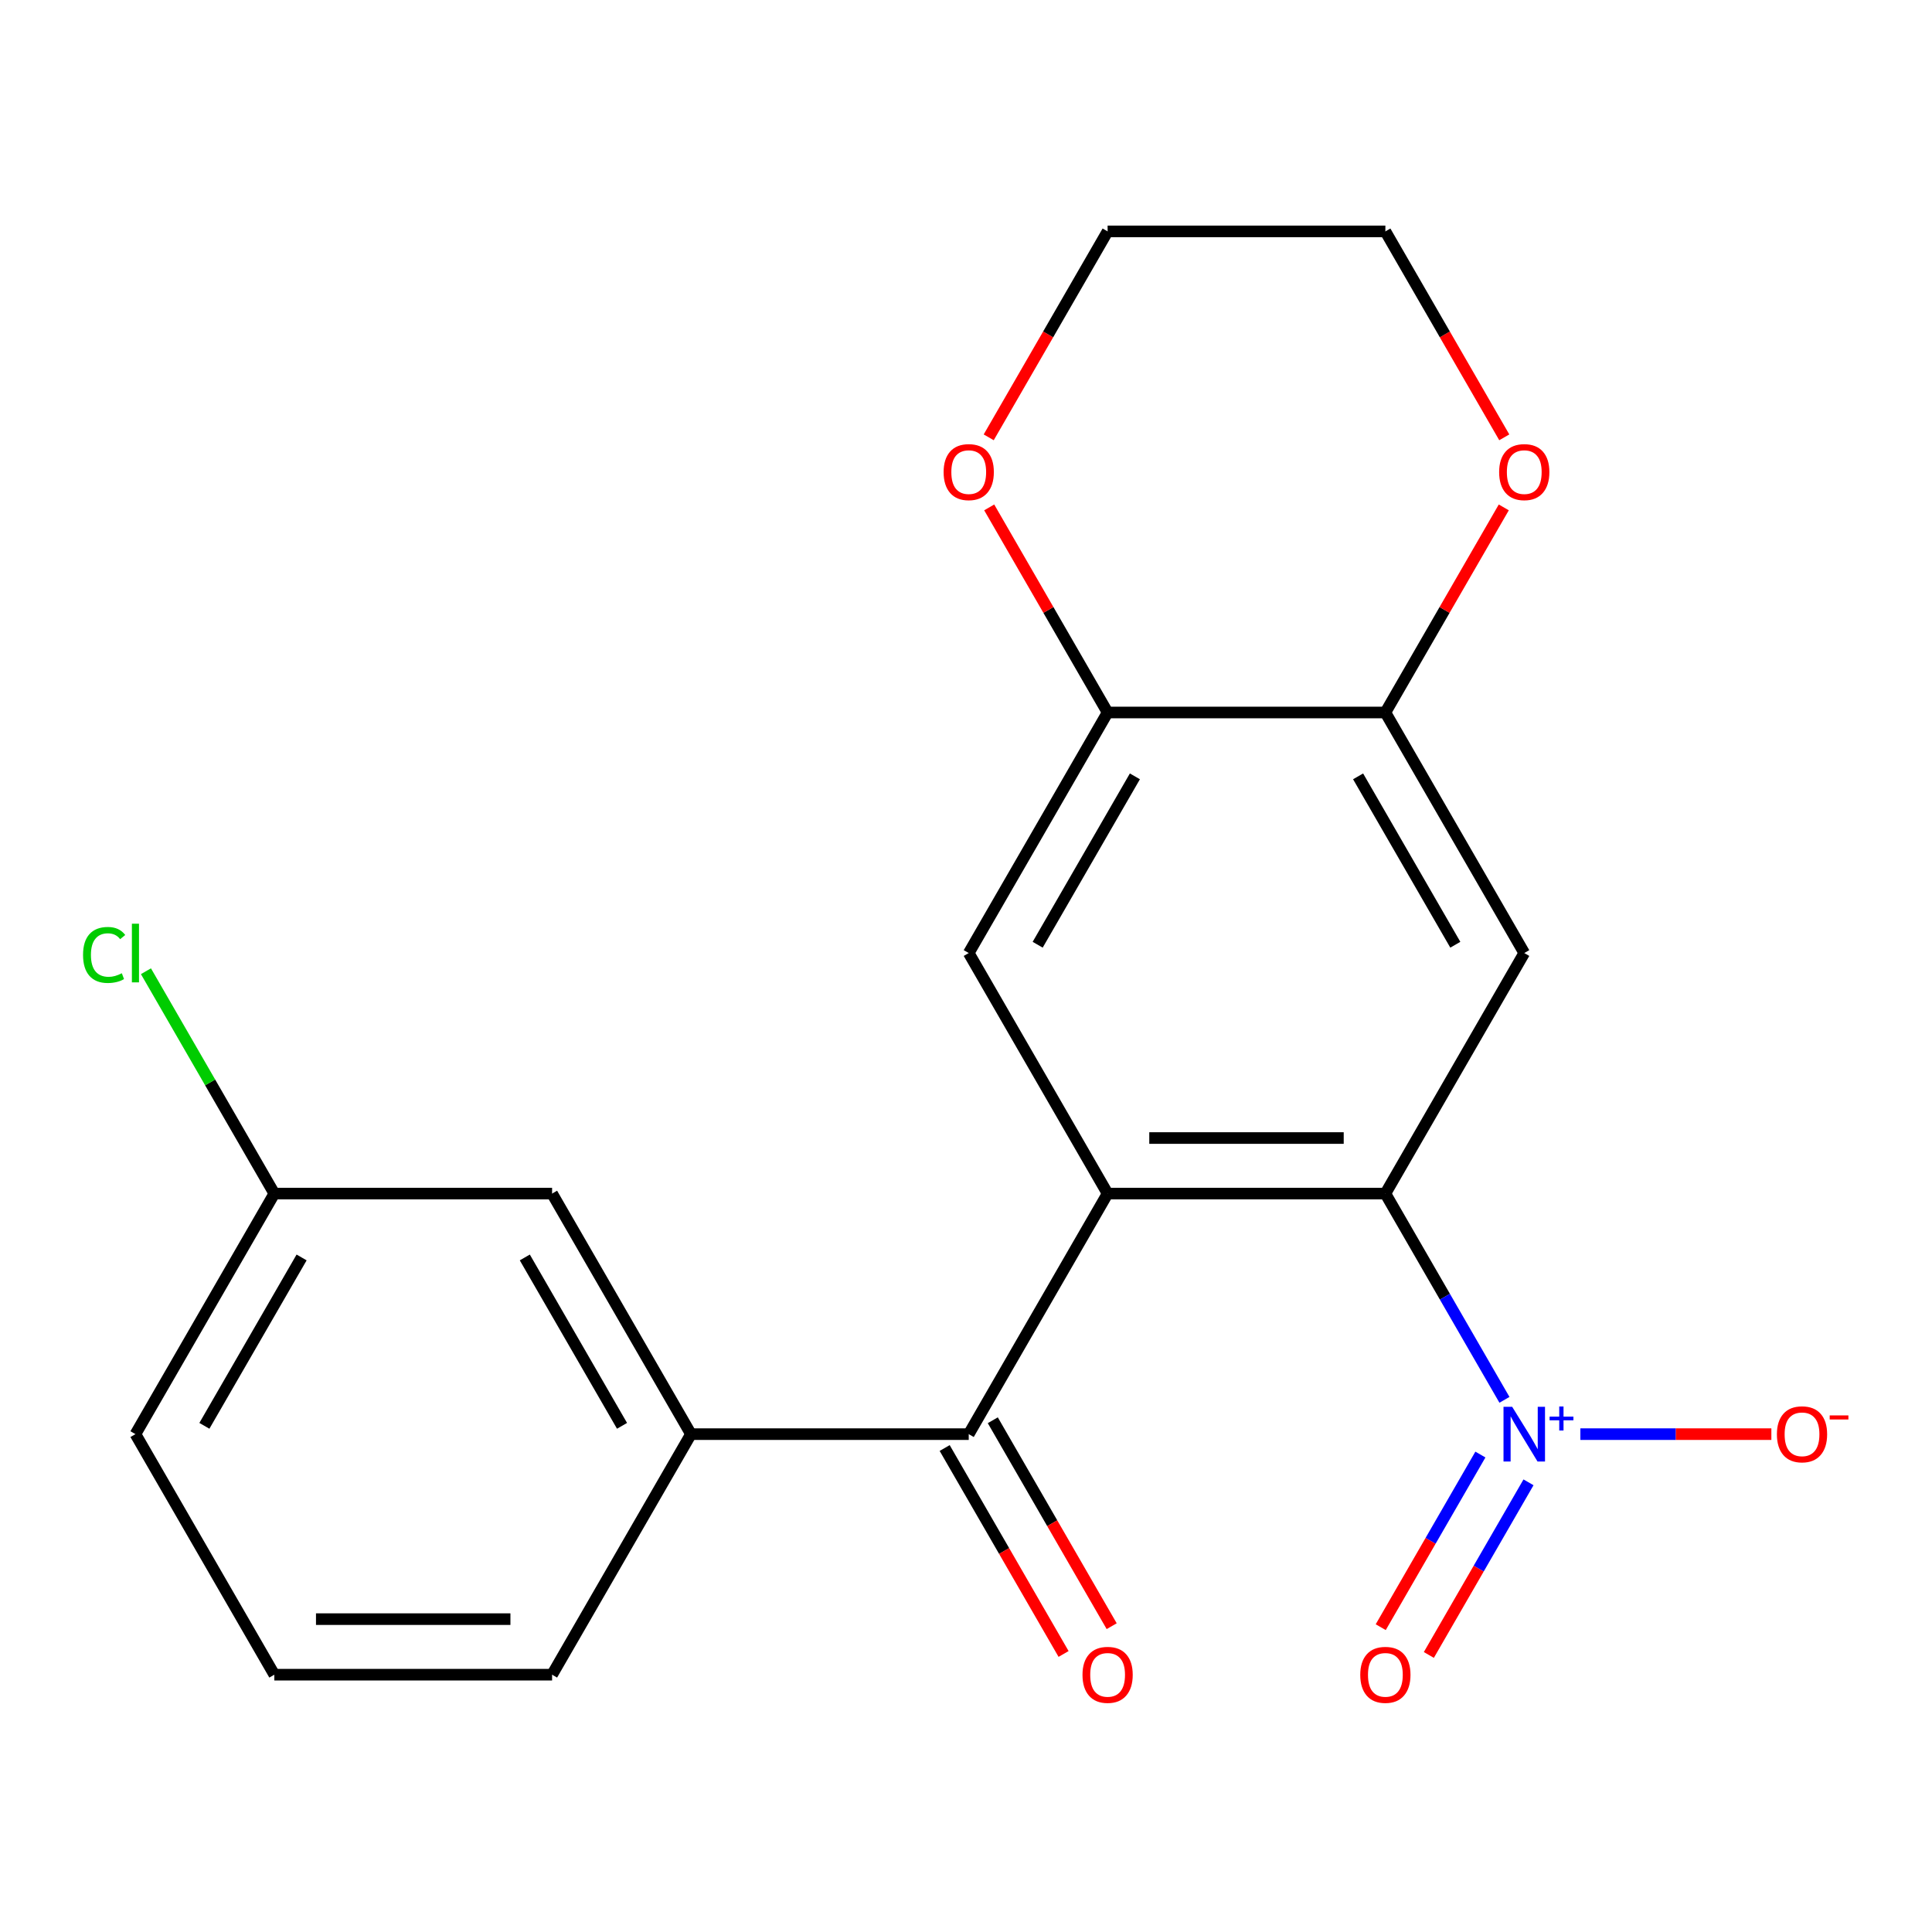 <?xml version='1.0' encoding='iso-8859-1'?>
<svg version='1.1' baseProfile='full'
              xmlns='http://www.w3.org/2000/svg'
                      xmlns:rdkit='http://www.rdkit.org/xml'
                      xmlns:xlink='http://www.w3.org/1999/xlink'
                  xml:space='preserve'
width='1000px' height='1000px' viewBox='0 0 1000 1000'>
<!-- END OF HEADER -->
<rect style='opacity:1.0;fill:#FFFFFF;stroke:none' width='1000' height='1000' x='0' y='0'> </rect>
<path class='bond-0' d='M 573.299,617.8 L 717.068,617.8' style='fill:none;fill-rule:evenodd;stroke:#000000;stroke-width:6px;stroke-linecap:butt;stroke-linejoin:miter;stroke-opacity:1' />
<path class='bond-0' d='M 594.864,589.046 L 695.503,589.046' style='fill:none;fill-rule:evenodd;stroke:#000000;stroke-width:6px;stroke-linecap:butt;stroke-linejoin:miter;stroke-opacity:1' />
<path class='bond-2' d='M 573.299,617.8 L 501.414,742.308' style='fill:none;fill-rule:evenodd;stroke:#000000;stroke-width:6px;stroke-linecap:butt;stroke-linejoin:miter;stroke-opacity:1' />
<path class='bond-4' d='M 573.299,617.8 L 501.414,493.292' style='fill:none;fill-rule:evenodd;stroke:#000000;stroke-width:6px;stroke-linecap:butt;stroke-linejoin:miter;stroke-opacity:1' />
<path class='bond-1' d='M 717.068,617.8 L 747.885,671.177' style='fill:none;fill-rule:evenodd;stroke:#000000;stroke-width:6px;stroke-linecap:butt;stroke-linejoin:miter;stroke-opacity:1' />
<path class='bond-1' d='M 747.885,671.177 L 778.702,724.553' style='fill:none;fill-rule:evenodd;stroke:#0000FF;stroke-width:6px;stroke-linecap:butt;stroke-linejoin:miter;stroke-opacity:1' />
<path class='bond-3' d='M 717.068,617.8 L 788.953,493.292' style='fill:none;fill-rule:evenodd;stroke:#000000;stroke-width:6px;stroke-linecap:butt;stroke-linejoin:miter;stroke-opacity:1' />
<path class='bond-8' d='M 817.992,742.308 L 867.423,742.308' style='fill:none;fill-rule:evenodd;stroke:#0000FF;stroke-width:6px;stroke-linecap:butt;stroke-linejoin:miter;stroke-opacity:1' />
<path class='bond-8' d='M 867.423,742.308 L 916.854,742.308' style='fill:none;fill-rule:evenodd;stroke:#FF0000;stroke-width:6px;stroke-linecap:butt;stroke-linejoin:miter;stroke-opacity:1' />
<path class='bond-9' d='M 766.251,752.873 L 740.458,797.549' style='fill:none;fill-rule:evenodd;stroke:#0000FF;stroke-width:6px;stroke-linecap:butt;stroke-linejoin:miter;stroke-opacity:1' />
<path class='bond-9' d='M 740.458,797.549 L 714.664,842.225' style='fill:none;fill-rule:evenodd;stroke:#FF0000;stroke-width:6px;stroke-linecap:butt;stroke-linejoin:miter;stroke-opacity:1' />
<path class='bond-9' d='M 791.153,767.25 L 765.359,811.926' style='fill:none;fill-rule:evenodd;stroke:#0000FF;stroke-width:6px;stroke-linecap:butt;stroke-linejoin:miter;stroke-opacity:1' />
<path class='bond-9' d='M 765.359,811.926 L 739.566,856.602' style='fill:none;fill-rule:evenodd;stroke:#FF0000;stroke-width:6px;stroke-linecap:butt;stroke-linejoin:miter;stroke-opacity:1' />
<path class='bond-7' d='M 501.414,742.308 L 357.645,742.308' style='fill:none;fill-rule:evenodd;stroke:#000000;stroke-width:6px;stroke-linecap:butt;stroke-linejoin:miter;stroke-opacity:1' />
<path class='bond-12' d='M 488.963,749.496 L 519.734,802.793' style='fill:none;fill-rule:evenodd;stroke:#000000;stroke-width:6px;stroke-linecap:butt;stroke-linejoin:miter;stroke-opacity:1' />
<path class='bond-12' d='M 519.734,802.793 L 550.505,856.09' style='fill:none;fill-rule:evenodd;stroke:#FF0000;stroke-width:6px;stroke-linecap:butt;stroke-linejoin:miter;stroke-opacity:1' />
<path class='bond-12' d='M 513.865,735.119 L 544.636,788.416' style='fill:none;fill-rule:evenodd;stroke:#000000;stroke-width:6px;stroke-linecap:butt;stroke-linejoin:miter;stroke-opacity:1' />
<path class='bond-12' d='M 544.636,788.416 L 575.407,841.713' style='fill:none;fill-rule:evenodd;stroke:#FF0000;stroke-width:6px;stroke-linecap:butt;stroke-linejoin:miter;stroke-opacity:1' />
<path class='bond-21' d='M 788.953,493.292 L 717.068,368.784' style='fill:none;fill-rule:evenodd;stroke:#000000;stroke-width:6px;stroke-linecap:butt;stroke-linejoin:miter;stroke-opacity:1' />
<path class='bond-21' d='M 753.268,488.993 L 702.949,401.837' style='fill:none;fill-rule:evenodd;stroke:#000000;stroke-width:6px;stroke-linecap:butt;stroke-linejoin:miter;stroke-opacity:1' />
<path class='bond-6' d='M 501.414,493.292 L 573.299,368.784' style='fill:none;fill-rule:evenodd;stroke:#000000;stroke-width:6px;stroke-linecap:butt;stroke-linejoin:miter;stroke-opacity:1' />
<path class='bond-6' d='M 537.098,488.993 L 587.418,401.837' style='fill:none;fill-rule:evenodd;stroke:#000000;stroke-width:6px;stroke-linecap:butt;stroke-linejoin:miter;stroke-opacity:1' />
<path class='bond-5' d='M 717.068,368.784 L 573.299,368.784' style='fill:none;fill-rule:evenodd;stroke:#000000;stroke-width:6px;stroke-linecap:butt;stroke-linejoin:miter;stroke-opacity:1' />
<path class='bond-10' d='M 717.068,368.784 L 747.712,315.707' style='fill:none;fill-rule:evenodd;stroke:#000000;stroke-width:6px;stroke-linecap:butt;stroke-linejoin:miter;stroke-opacity:1' />
<path class='bond-10' d='M 747.712,315.707 L 778.356,262.63' style='fill:none;fill-rule:evenodd;stroke:#FF0000;stroke-width:6px;stroke-linecap:butt;stroke-linejoin:miter;stroke-opacity:1' />
<path class='bond-11' d='M 573.299,368.784 L 542.655,315.707' style='fill:none;fill-rule:evenodd;stroke:#000000;stroke-width:6px;stroke-linecap:butt;stroke-linejoin:miter;stroke-opacity:1' />
<path class='bond-11' d='M 542.655,315.707 L 512.011,262.63' style='fill:none;fill-rule:evenodd;stroke:#FF0000;stroke-width:6px;stroke-linecap:butt;stroke-linejoin:miter;stroke-opacity:1' />
<path class='bond-13' d='M 357.645,742.308 L 285.76,617.8' style='fill:none;fill-rule:evenodd;stroke:#000000;stroke-width:6px;stroke-linecap:butt;stroke-linejoin:miter;stroke-opacity:1' />
<path class='bond-13' d='M 321.96,738.008 L 271.641,650.853' style='fill:none;fill-rule:evenodd;stroke:#000000;stroke-width:6px;stroke-linecap:butt;stroke-linejoin:miter;stroke-opacity:1' />
<path class='bond-16' d='M 357.645,742.308 L 285.76,866.815' style='fill:none;fill-rule:evenodd;stroke:#000000;stroke-width:6px;stroke-linecap:butt;stroke-linejoin:miter;stroke-opacity:1' />
<path class='bond-18' d='M 778.61,226.362 L 747.839,173.065' style='fill:none;fill-rule:evenodd;stroke:#FF0000;stroke-width:6px;stroke-linecap:butt;stroke-linejoin:miter;stroke-opacity:1' />
<path class='bond-18' d='M 747.839,173.065 L 717.068,119.768' style='fill:none;fill-rule:evenodd;stroke:#000000;stroke-width:6px;stroke-linecap:butt;stroke-linejoin:miter;stroke-opacity:1' />
<path class='bond-19' d='M 511.757,226.362 L 542.528,173.065' style='fill:none;fill-rule:evenodd;stroke:#FF0000;stroke-width:6px;stroke-linecap:butt;stroke-linejoin:miter;stroke-opacity:1' />
<path class='bond-19' d='M 542.528,173.065 L 573.299,119.768' style='fill:none;fill-rule:evenodd;stroke:#000000;stroke-width:6px;stroke-linecap:butt;stroke-linejoin:miter;stroke-opacity:1' />
<path class='bond-14' d='M 285.76,617.8 L 141.991,617.8' style='fill:none;fill-rule:evenodd;stroke:#000000;stroke-width:6px;stroke-linecap:butt;stroke-linejoin:miter;stroke-opacity:1' />
<path class='bond-15' d='M 141.991,617.8 L 108.765,560.252' style='fill:none;fill-rule:evenodd;stroke:#000000;stroke-width:6px;stroke-linecap:butt;stroke-linejoin:miter;stroke-opacity:1' />
<path class='bond-15' d='M 108.765,560.252 L 75.54,502.704' style='fill:none;fill-rule:evenodd;stroke:#00CC00;stroke-width:6px;stroke-linecap:butt;stroke-linejoin:miter;stroke-opacity:1' />
<path class='bond-23' d='M 141.991,617.8 L 70.106,742.308' style='fill:none;fill-rule:evenodd;stroke:#000000;stroke-width:6px;stroke-linecap:butt;stroke-linejoin:miter;stroke-opacity:1' />
<path class='bond-23' d='M 156.11,650.853 L 105.79,738.008' style='fill:none;fill-rule:evenodd;stroke:#000000;stroke-width:6px;stroke-linecap:butt;stroke-linejoin:miter;stroke-opacity:1' />
<path class='bond-17' d='M 285.76,866.815 L 141.991,866.815' style='fill:none;fill-rule:evenodd;stroke:#000000;stroke-width:6px;stroke-linecap:butt;stroke-linejoin:miter;stroke-opacity:1' />
<path class='bond-17' d='M 264.195,838.062 L 163.556,838.062' style='fill:none;fill-rule:evenodd;stroke:#000000;stroke-width:6px;stroke-linecap:butt;stroke-linejoin:miter;stroke-opacity:1' />
<path class='bond-20' d='M 141.991,866.815 L 70.106,742.308' style='fill:none;fill-rule:evenodd;stroke:#000000;stroke-width:6px;stroke-linecap:butt;stroke-linejoin:miter;stroke-opacity:1' />
<path class='bond-22' d='M 717.068,119.768 L 573.299,119.768' style='fill:none;fill-rule:evenodd;stroke:#000000;stroke-width:6px;stroke-linecap:butt;stroke-linejoin:miter;stroke-opacity:1' />
<path  class='atom-2' d='M 782.693 728.148
L 791.973 743.148
Q 792.893 744.628, 794.373 747.308
Q 795.853 749.988, 795.933 750.148
L 795.933 728.148
L 799.693 728.148
L 799.693 756.468
L 795.813 756.468
L 785.853 740.068
Q 784.693 738.148, 783.453 735.948
Q 782.253 733.748, 781.893 733.068
L 781.893 756.468
L 778.213 756.468
L 778.213 728.148
L 782.693 728.148
' fill='#0000FF'/>
<path  class='atom-2' d='M 802.069 733.252
L 807.058 733.252
L 807.058 727.999
L 809.276 727.999
L 809.276 733.252
L 814.397 733.252
L 814.397 735.153
L 809.276 735.153
L 809.276 740.433
L 807.058 740.433
L 807.058 735.153
L 802.069 735.153
L 802.069 733.252
' fill='#0000FF'/>
<path  class='atom-9' d='M 919.722 742.388
Q 919.722 735.588, 923.082 731.788
Q 926.442 727.988, 932.722 727.988
Q 939.002 727.988, 942.362 731.788
Q 945.722 735.588, 945.722 742.388
Q 945.722 749.268, 942.322 753.188
Q 938.922 757.068, 932.722 757.068
Q 926.482 757.068, 923.082 753.188
Q 919.722 749.308, 919.722 742.388
M 932.722 753.868
Q 937.042 753.868, 939.362 750.988
Q 941.722 748.068, 941.722 742.388
Q 941.722 736.828, 939.362 734.028
Q 937.042 731.188, 932.722 731.188
Q 928.402 731.188, 926.042 733.988
Q 923.722 736.788, 923.722 742.388
Q 923.722 748.108, 926.042 750.988
Q 928.402 753.868, 932.722 753.868
' fill='#FF0000'/>
<path  class='atom-9' d='M 947.042 732.61
L 956.731 732.61
L 956.731 734.722
L 947.042 734.722
L 947.042 732.61
' fill='#FF0000'/>
<path  class='atom-10' d='M 704.068 866.895
Q 704.068 860.095, 707.428 856.295
Q 710.788 852.495, 717.068 852.495
Q 723.348 852.495, 726.708 856.295
Q 730.068 860.095, 730.068 866.895
Q 730.068 873.775, 726.668 877.695
Q 723.268 881.575, 717.068 881.575
Q 710.828 881.575, 707.428 877.695
Q 704.068 873.815, 704.068 866.895
M 717.068 878.375
Q 721.388 878.375, 723.708 875.495
Q 726.068 872.575, 726.068 866.895
Q 726.068 861.335, 723.708 858.535
Q 721.388 855.695, 717.068 855.695
Q 712.748 855.695, 710.388 858.495
Q 708.068 861.295, 708.068 866.895
Q 708.068 872.615, 710.388 875.495
Q 712.748 878.375, 717.068 878.375
' fill='#FF0000'/>
<path  class='atom-11' d='M 775.953 244.356
Q 775.953 237.556, 779.313 233.756
Q 782.673 229.956, 788.953 229.956
Q 795.233 229.956, 798.593 233.756
Q 801.953 237.556, 801.953 244.356
Q 801.953 251.236, 798.553 255.156
Q 795.153 259.036, 788.953 259.036
Q 782.713 259.036, 779.313 255.156
Q 775.953 251.276, 775.953 244.356
M 788.953 255.836
Q 793.273 255.836, 795.593 252.956
Q 797.953 250.036, 797.953 244.356
Q 797.953 238.796, 795.593 235.996
Q 793.273 233.156, 788.953 233.156
Q 784.633 233.156, 782.273 235.956
Q 779.953 238.756, 779.953 244.356
Q 779.953 250.076, 782.273 252.956
Q 784.633 255.836, 788.953 255.836
' fill='#FF0000'/>
<path  class='atom-12' d='M 488.414 244.356
Q 488.414 237.556, 491.774 233.756
Q 495.134 229.956, 501.414 229.956
Q 507.694 229.956, 511.054 233.756
Q 514.414 237.556, 514.414 244.356
Q 514.414 251.236, 511.014 255.156
Q 507.614 259.036, 501.414 259.036
Q 495.174 259.036, 491.774 255.156
Q 488.414 251.276, 488.414 244.356
M 501.414 255.836
Q 505.734 255.836, 508.054 252.956
Q 510.414 250.036, 510.414 244.356
Q 510.414 238.796, 508.054 235.996
Q 505.734 233.156, 501.414 233.156
Q 497.094 233.156, 494.734 235.956
Q 492.414 238.756, 492.414 244.356
Q 492.414 250.076, 494.734 252.956
Q 497.094 255.836, 501.414 255.836
' fill='#FF0000'/>
<path  class='atom-13' d='M 560.299 866.895
Q 560.299 860.095, 563.659 856.295
Q 567.019 852.495, 573.299 852.495
Q 579.579 852.495, 582.939 856.295
Q 586.299 860.095, 586.299 866.895
Q 586.299 873.775, 582.899 877.695
Q 579.499 881.575, 573.299 881.575
Q 567.059 881.575, 563.659 877.695
Q 560.299 873.815, 560.299 866.895
M 573.299 878.375
Q 577.619 878.375, 579.939 875.495
Q 582.299 872.575, 582.299 866.895
Q 582.299 861.335, 579.939 858.535
Q 577.619 855.695, 573.299 855.695
Q 568.979 855.695, 566.619 858.495
Q 564.299 861.295, 564.299 866.895
Q 564.299 872.615, 566.619 875.495
Q 568.979 878.375, 573.299 878.375
' fill='#FF0000'/>
<path  class='atom-16' d='M 42.986 494.272
Q 42.986 487.232, 46.266 483.552
Q 49.586 479.832, 55.866 479.832
Q 61.706 479.832, 64.826 483.952
L 62.186 486.112
Q 59.906 483.112, 55.866 483.112
Q 51.586 483.112, 49.306 485.992
Q 47.066 488.832, 47.066 494.272
Q 47.066 499.872, 49.386 502.752
Q 51.746 505.632, 56.306 505.632
Q 59.426 505.632, 63.066 503.752
L 64.186 506.752
Q 62.706 507.712, 60.466 508.272
Q 58.226 508.832, 55.746 508.832
Q 49.586 508.832, 46.266 505.072
Q 42.986 501.312, 42.986 494.272
' fill='#00CC00'/>
<path  class='atom-16' d='M 68.266 478.112
L 71.946 478.112
L 71.946 508.472
L 68.266 508.472
L 68.266 478.112
' fill='#00CC00'/>
</svg>
